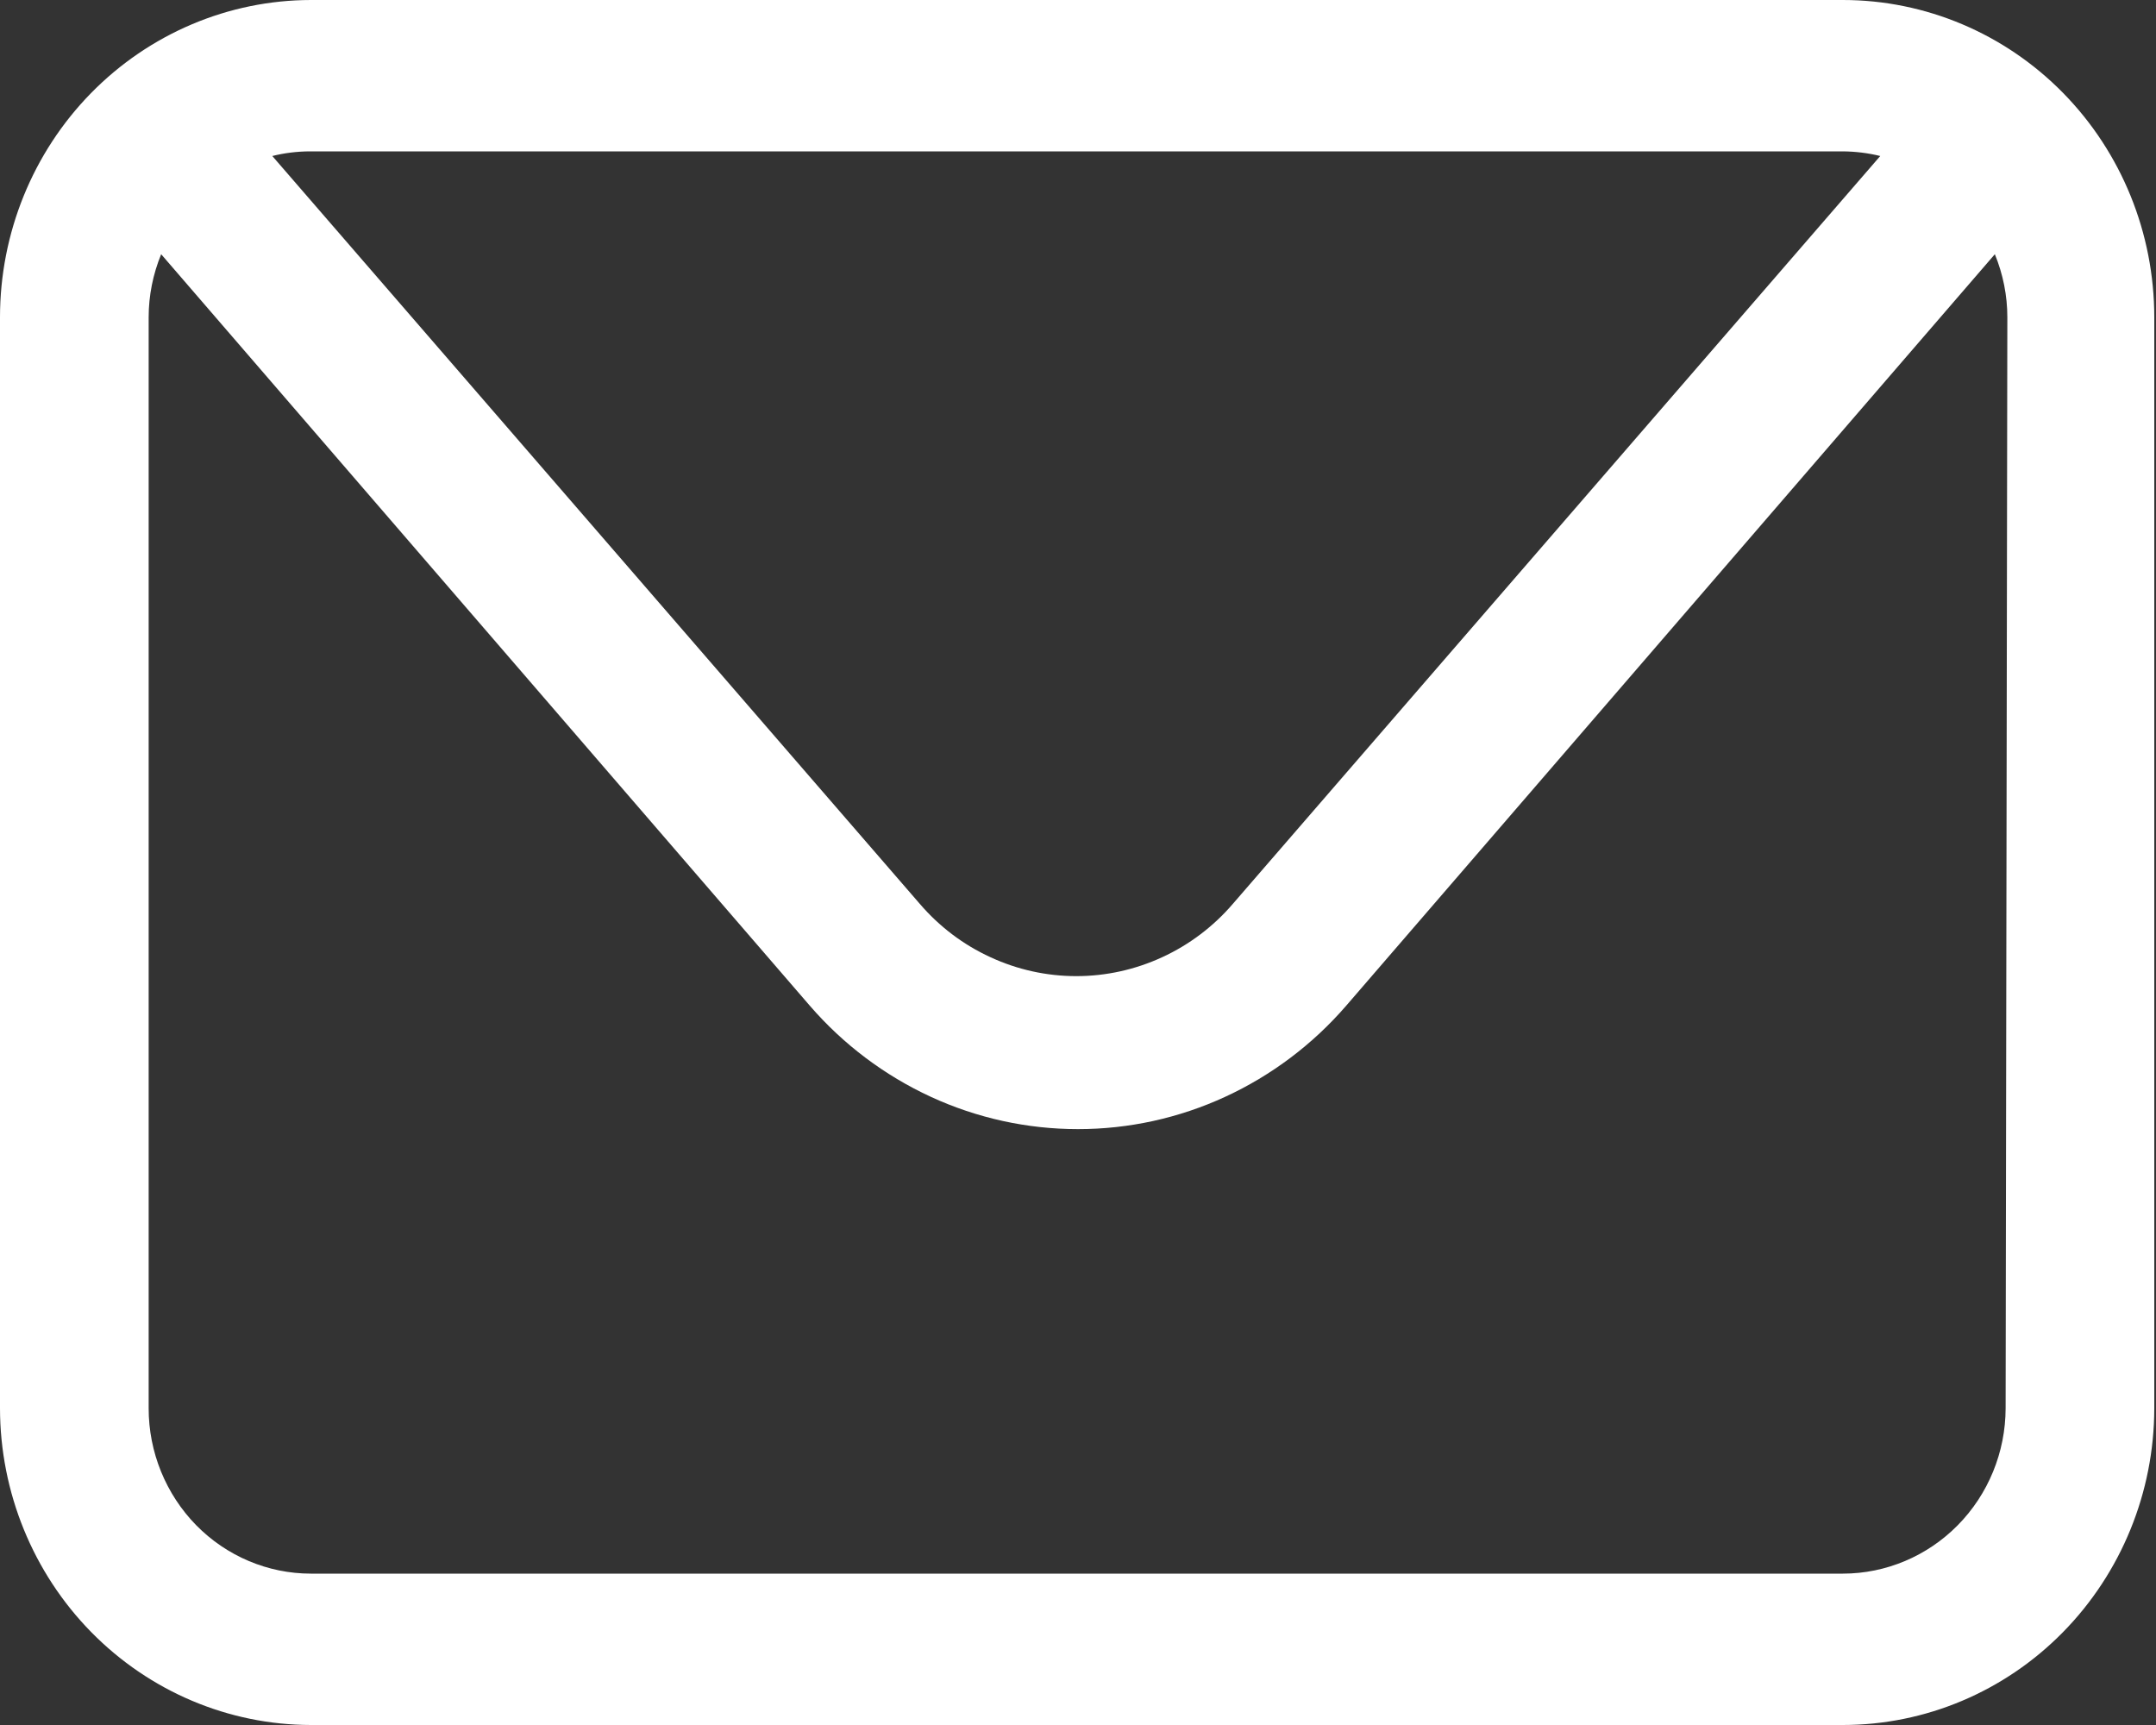 <svg width="20" height="16" viewBox="0 0 20 16" fill="none" xmlns="http://www.w3.org/2000/svg">
<rect x="0" y="0" width="20" height="16" fill="#333333" stroke="none"/>
<path d="M17.095 0H2.884C2.119 0.001 1.385 0.312 0.844 0.864C0.304 1.415 -1.26978e-06 2.163 0 2.943V13.063C0.001 13.841 0.306 14.588 0.846 15.138C1.387 15.689 2.12 15.999 2.884 16H17.095C17.86 16 18.594 15.691 19.136 15.14C19.678 14.589 19.983 13.842 19.984 13.063V2.943C19.984 2.162 19.68 1.414 19.138 0.862C18.596 0.31 17.861 0 17.095 0ZM17.095 1.404C17.212 1.405 17.328 1.419 17.442 1.447L11.437 8.383C11.256 8.594 11.032 8.763 10.782 8.878C10.531 8.994 10.259 9.054 9.984 9.054C9.709 9.054 9.437 8.994 9.187 8.878C8.936 8.763 8.713 8.594 8.532 8.383L2.526 1.447C2.638 1.419 2.753 1.405 2.868 1.404H17.095ZM18.605 13.063C18.604 13.47 18.444 13.86 18.161 14.147C17.878 14.434 17.494 14.596 17.095 14.596H2.884C2.485 14.596 2.102 14.434 1.82 14.147C1.538 13.859 1.379 13.469 1.379 13.063V2.943C1.379 2.742 1.419 2.543 1.495 2.358L7.511 9.327C7.822 9.687 8.205 9.975 8.634 10.173C9.063 10.371 9.529 10.473 10 10.473C10.471 10.473 10.937 10.371 11.366 10.173C11.795 9.975 12.178 9.687 12.489 9.327L18.505 2.358C18.581 2.543 18.621 2.742 18.621 2.943L18.605 13.063Z" fill="white"/>
</svg>
